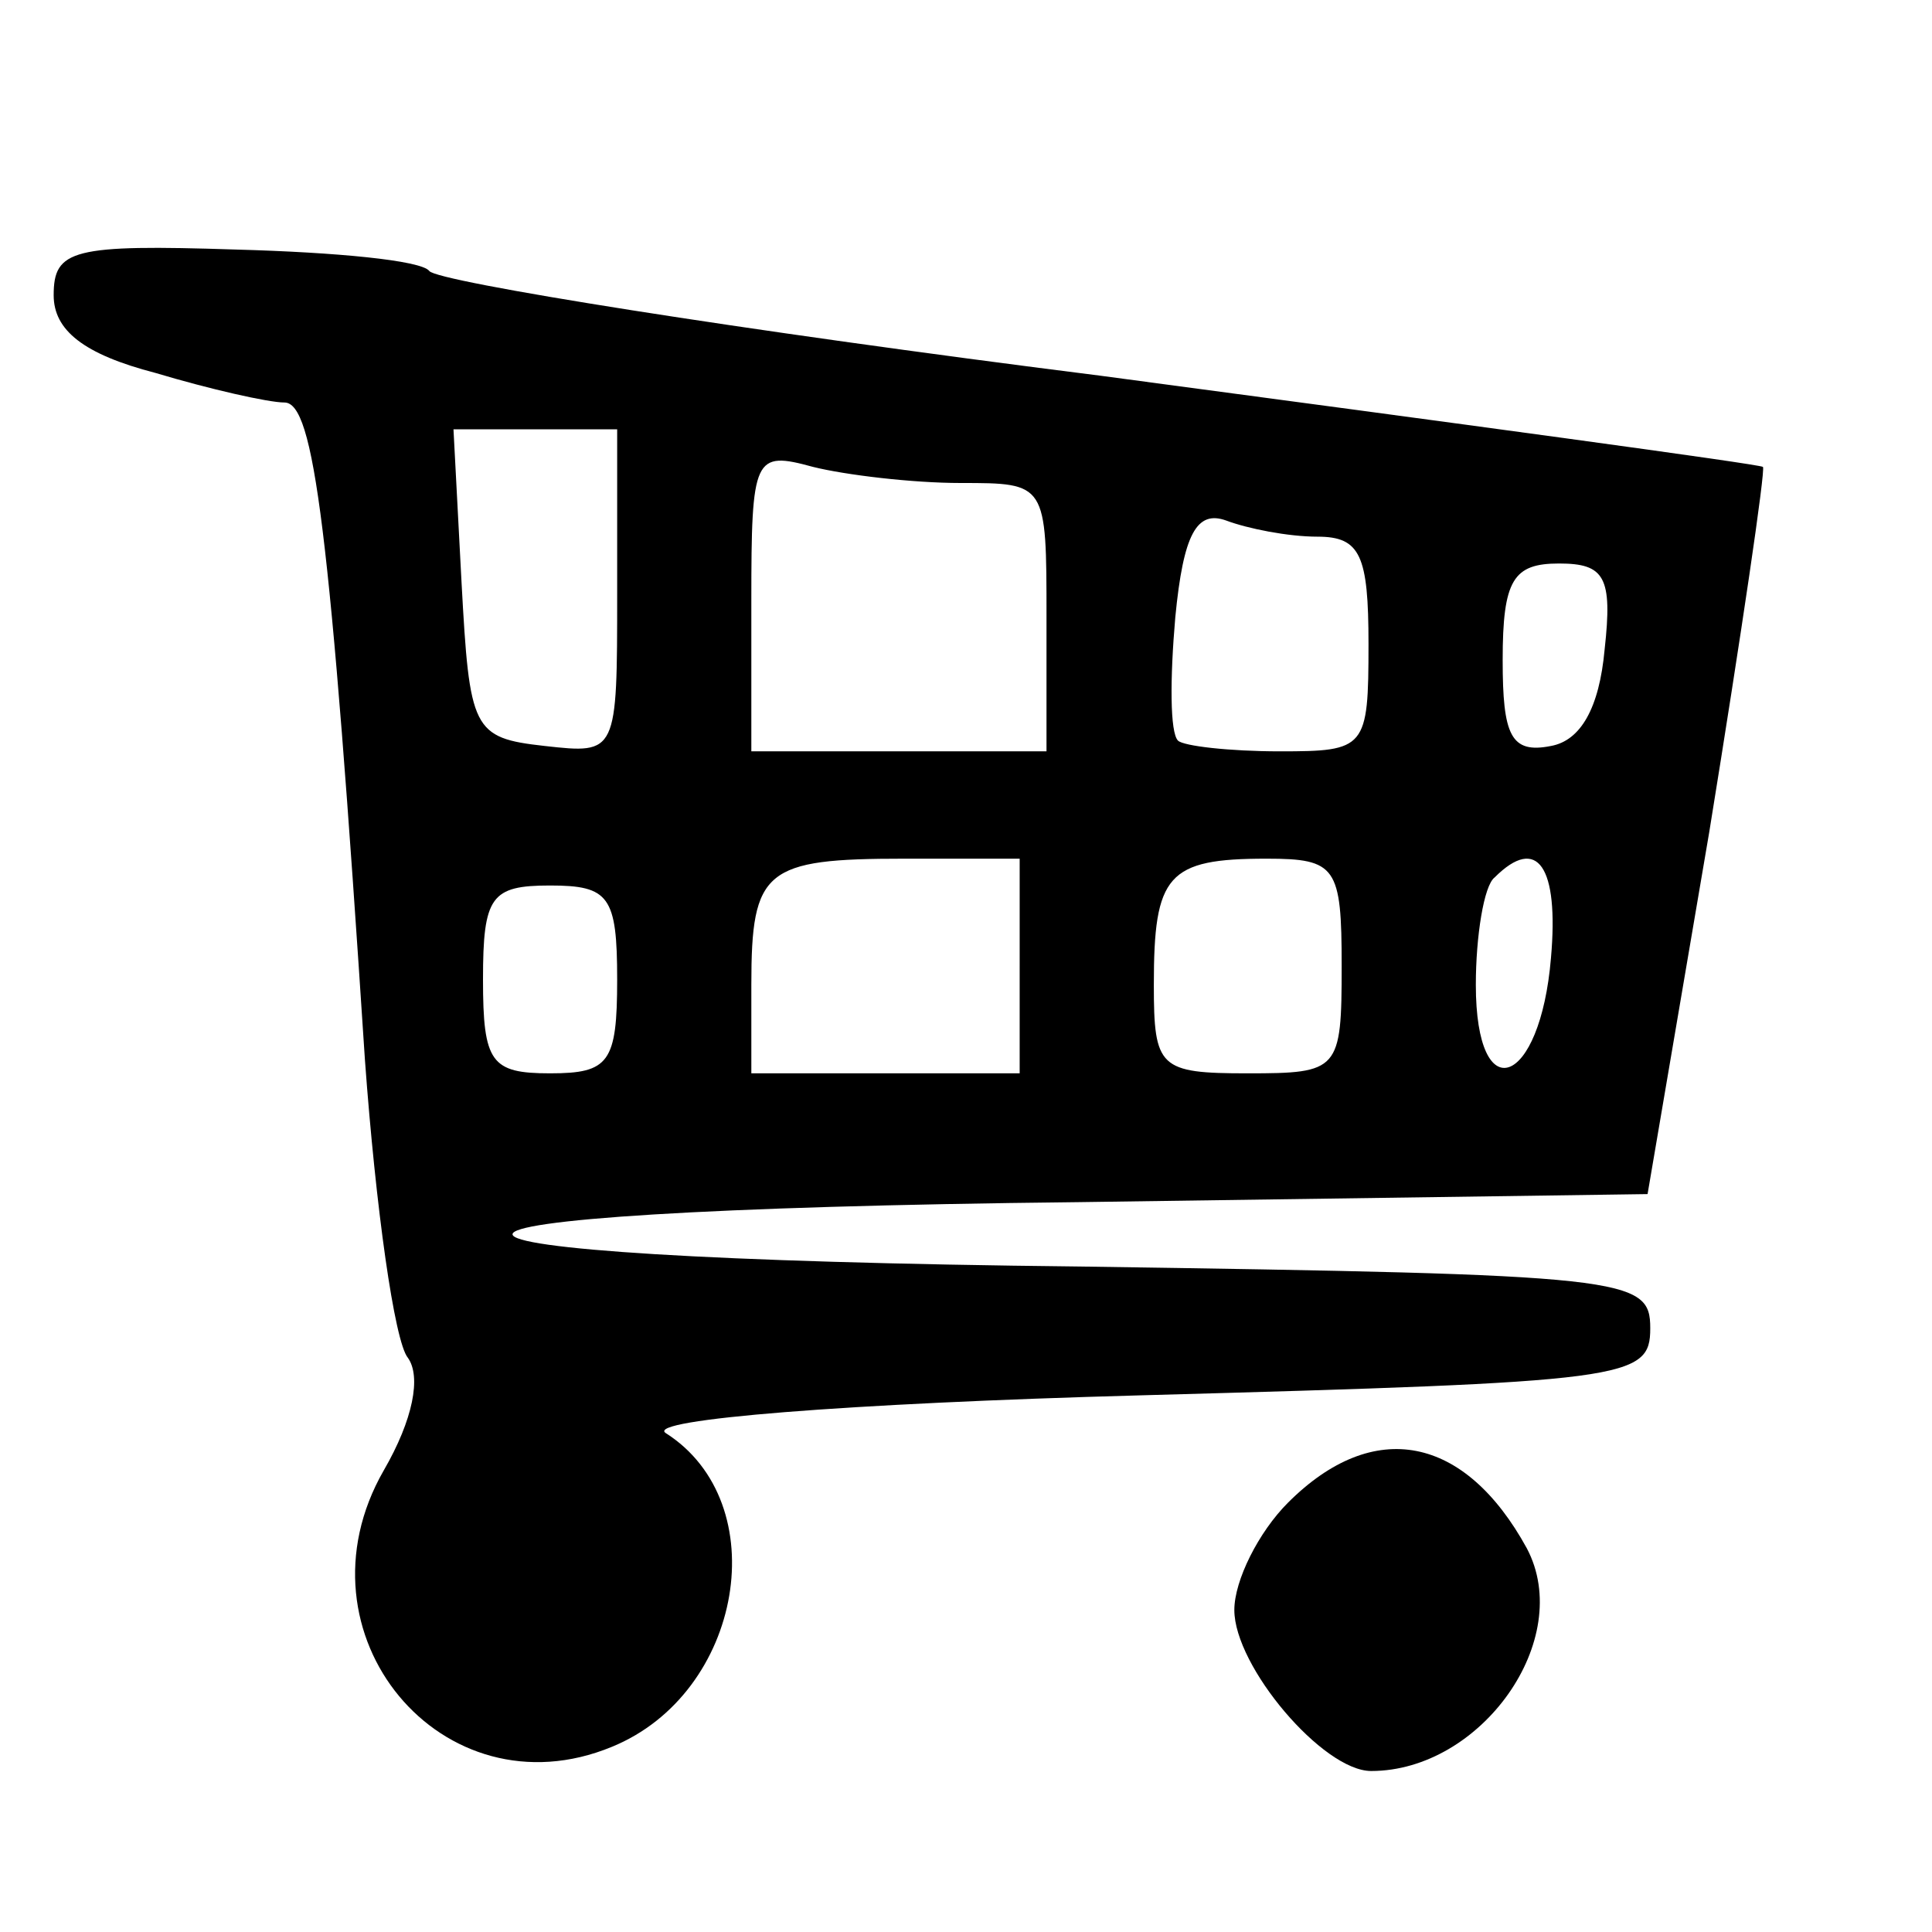 <?xml version="1.0" standalone="no"?>
<!DOCTYPE svg PUBLIC "-//W3C//DTD SVG 20010904//EN"
 "http://www.w3.org/TR/2001/REC-SVG-20010904/DTD/svg10.dtd">
<svg version="1.0" xmlns="http://www.w3.org/2000/svg"
 width="72pt" height="72pt" viewBox="0 0 72 72"
 preserveAspectRatio="xMidYMid meet">
<g transform="translate(0,72) scale(0.1,-0.1)"
fill="#000000" stroke="none">
<path d="M20 610 c0 -13 11 -22 38 -29 20 -6 42 -11 48 -11 11 0 17 -46 30
-245 4 -55 11 -105 16 -111 5 -7 2 -23 -9 -42 -35 -61 22 -129 85 -103 49 20
61 91 20 117 -7 5 67 11 177 14 182 5 190 6 190 25 0 19 -8 20 -212 23 -282 3
-283 21 -1 24 l212 3 23 135 c12 74 21 135 20 136 -1 1 -112 16 -247 34 -135
17 -247 35 -250 39 -3 4 -35 7 -72 8 -61 2 -68 0 -68 -17z m210 -111 c0 -60 0
-60 -27 -57 -27 3 -28 6 -31 61 l-3 57 31 0 30 0 0 -61z m128 41 c32 0 32 0
32 -50 l0 -50 -55 0 -55 0 0 56 c0 54 1 56 23 50 12 -3 37 -6 55 -6z m133 -20
c16 0 19 -7 19 -40 0 -39 -1 -40 -33 -40 -19 0 -36 2 -38 4 -3 3 -3 23 -1 46
3 31 8 40 19 36 8 -3 23 -6 34 -6z m107 -42 c-2 -22 -9 -34 -20 -36 -15 -3
-18 4 -18 32 0 30 4 36 21 36 17 0 20 -5 17 -32z m-218 -118 l0 -40 -50 0 -50
0 0 33 c0 43 5 47 57 47 l43 0 0 -40z m120 0 c0 -39 -1 -40 -35 -40 -33 0 -35
2 -35 33 0 41 5 47 42 47 26 0 28 -3 28 -40z m78 3 c-4 -48 -28 -57 -28 -10 0
18 3 37 7 40 16 16 24 4 21 -30z m-348 -8 c0 -31 -3 -35 -25 -35 -22 0 -25 4
-25 35 0 31 3 35 25 35 22 0 25 -4 25 -35z"/>
<path d="M480 160 c-11 -11 -20 -29 -20 -40 0 -21 33 -60 51 -60 41 0 76 49
58 83 -23 42 -57 49 -89 17z"/>
</g>
</svg>
